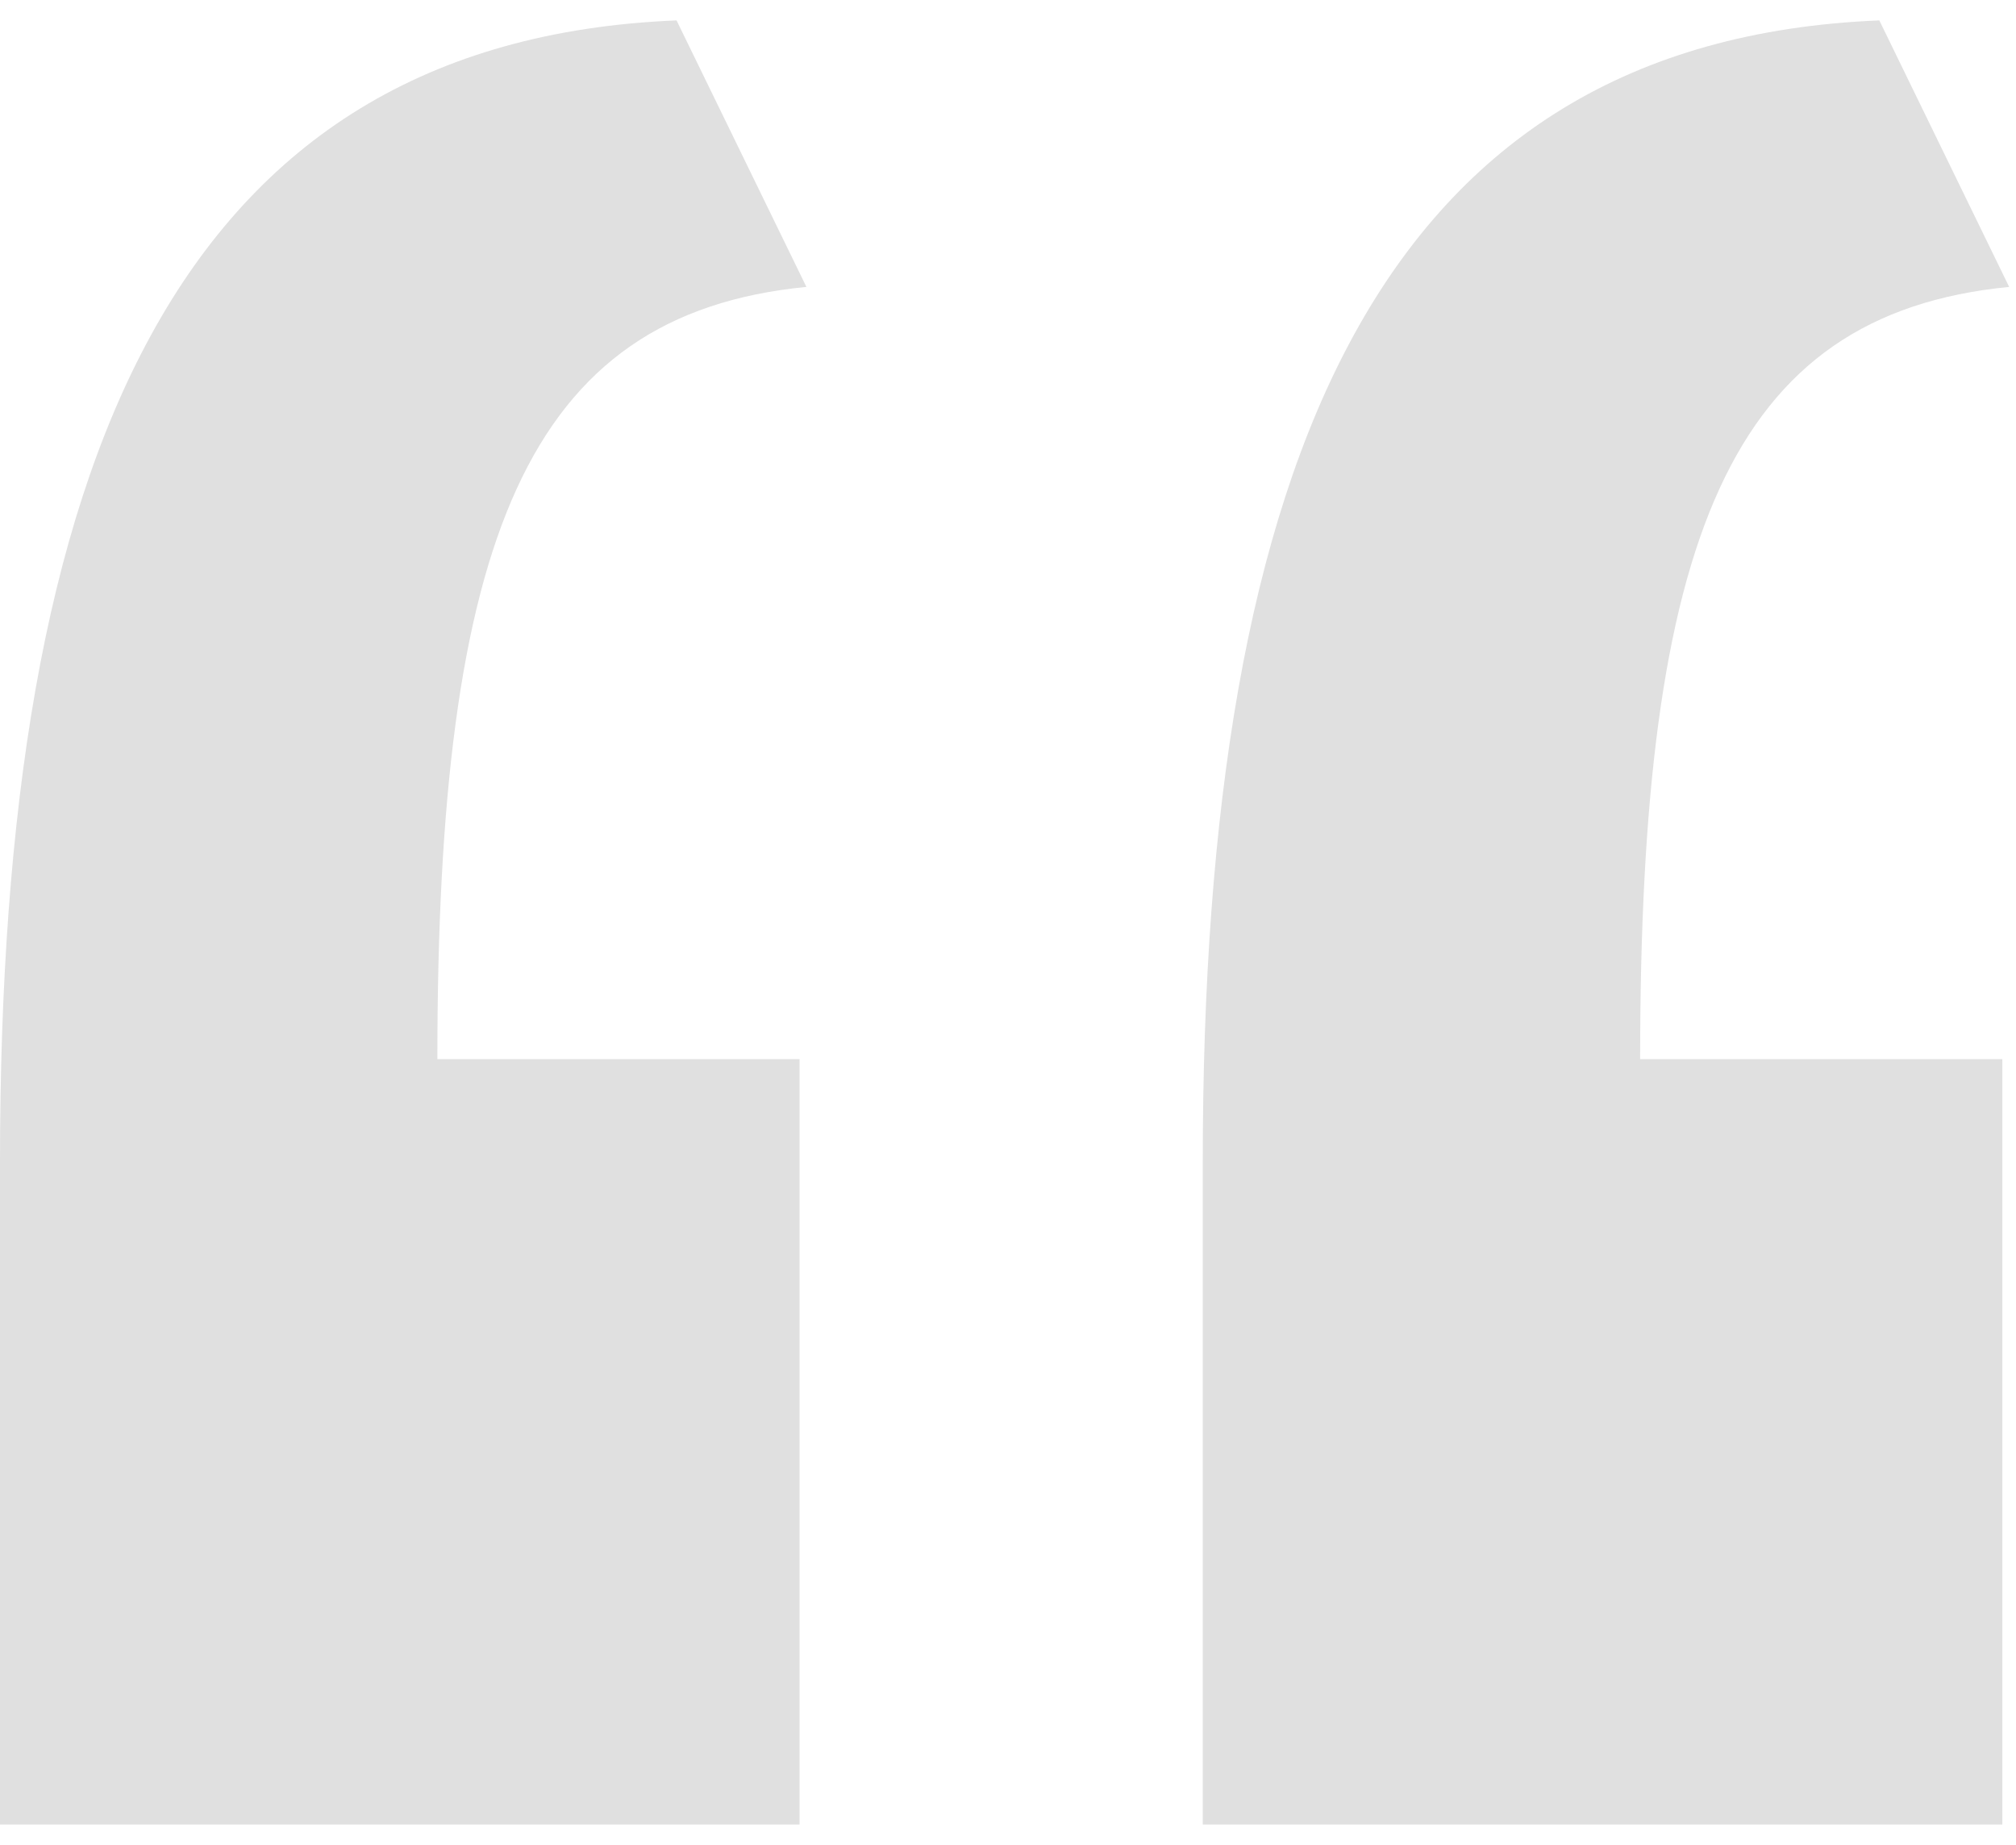 <svg width="59" height="54" viewBox="0 0 59 54" fill="none" xmlns="http://www.w3.org/2000/svg">
<path d="M0 53.397H23.4V30.997H12.8C12.8 15.797 15.4 9.197 23.6 8.397L19.8 0.597C5.2 1.197 0 13.397 0 33.997V53.397ZM35.2 53.397H58.6V30.997H48C48 15.797 50.6 9.197 58.8 8.397L55 0.597C40.4 1.197 35.2 13.397 35.2 33.997V53.397Z" fill="#E0E0E0"/>
</svg>
